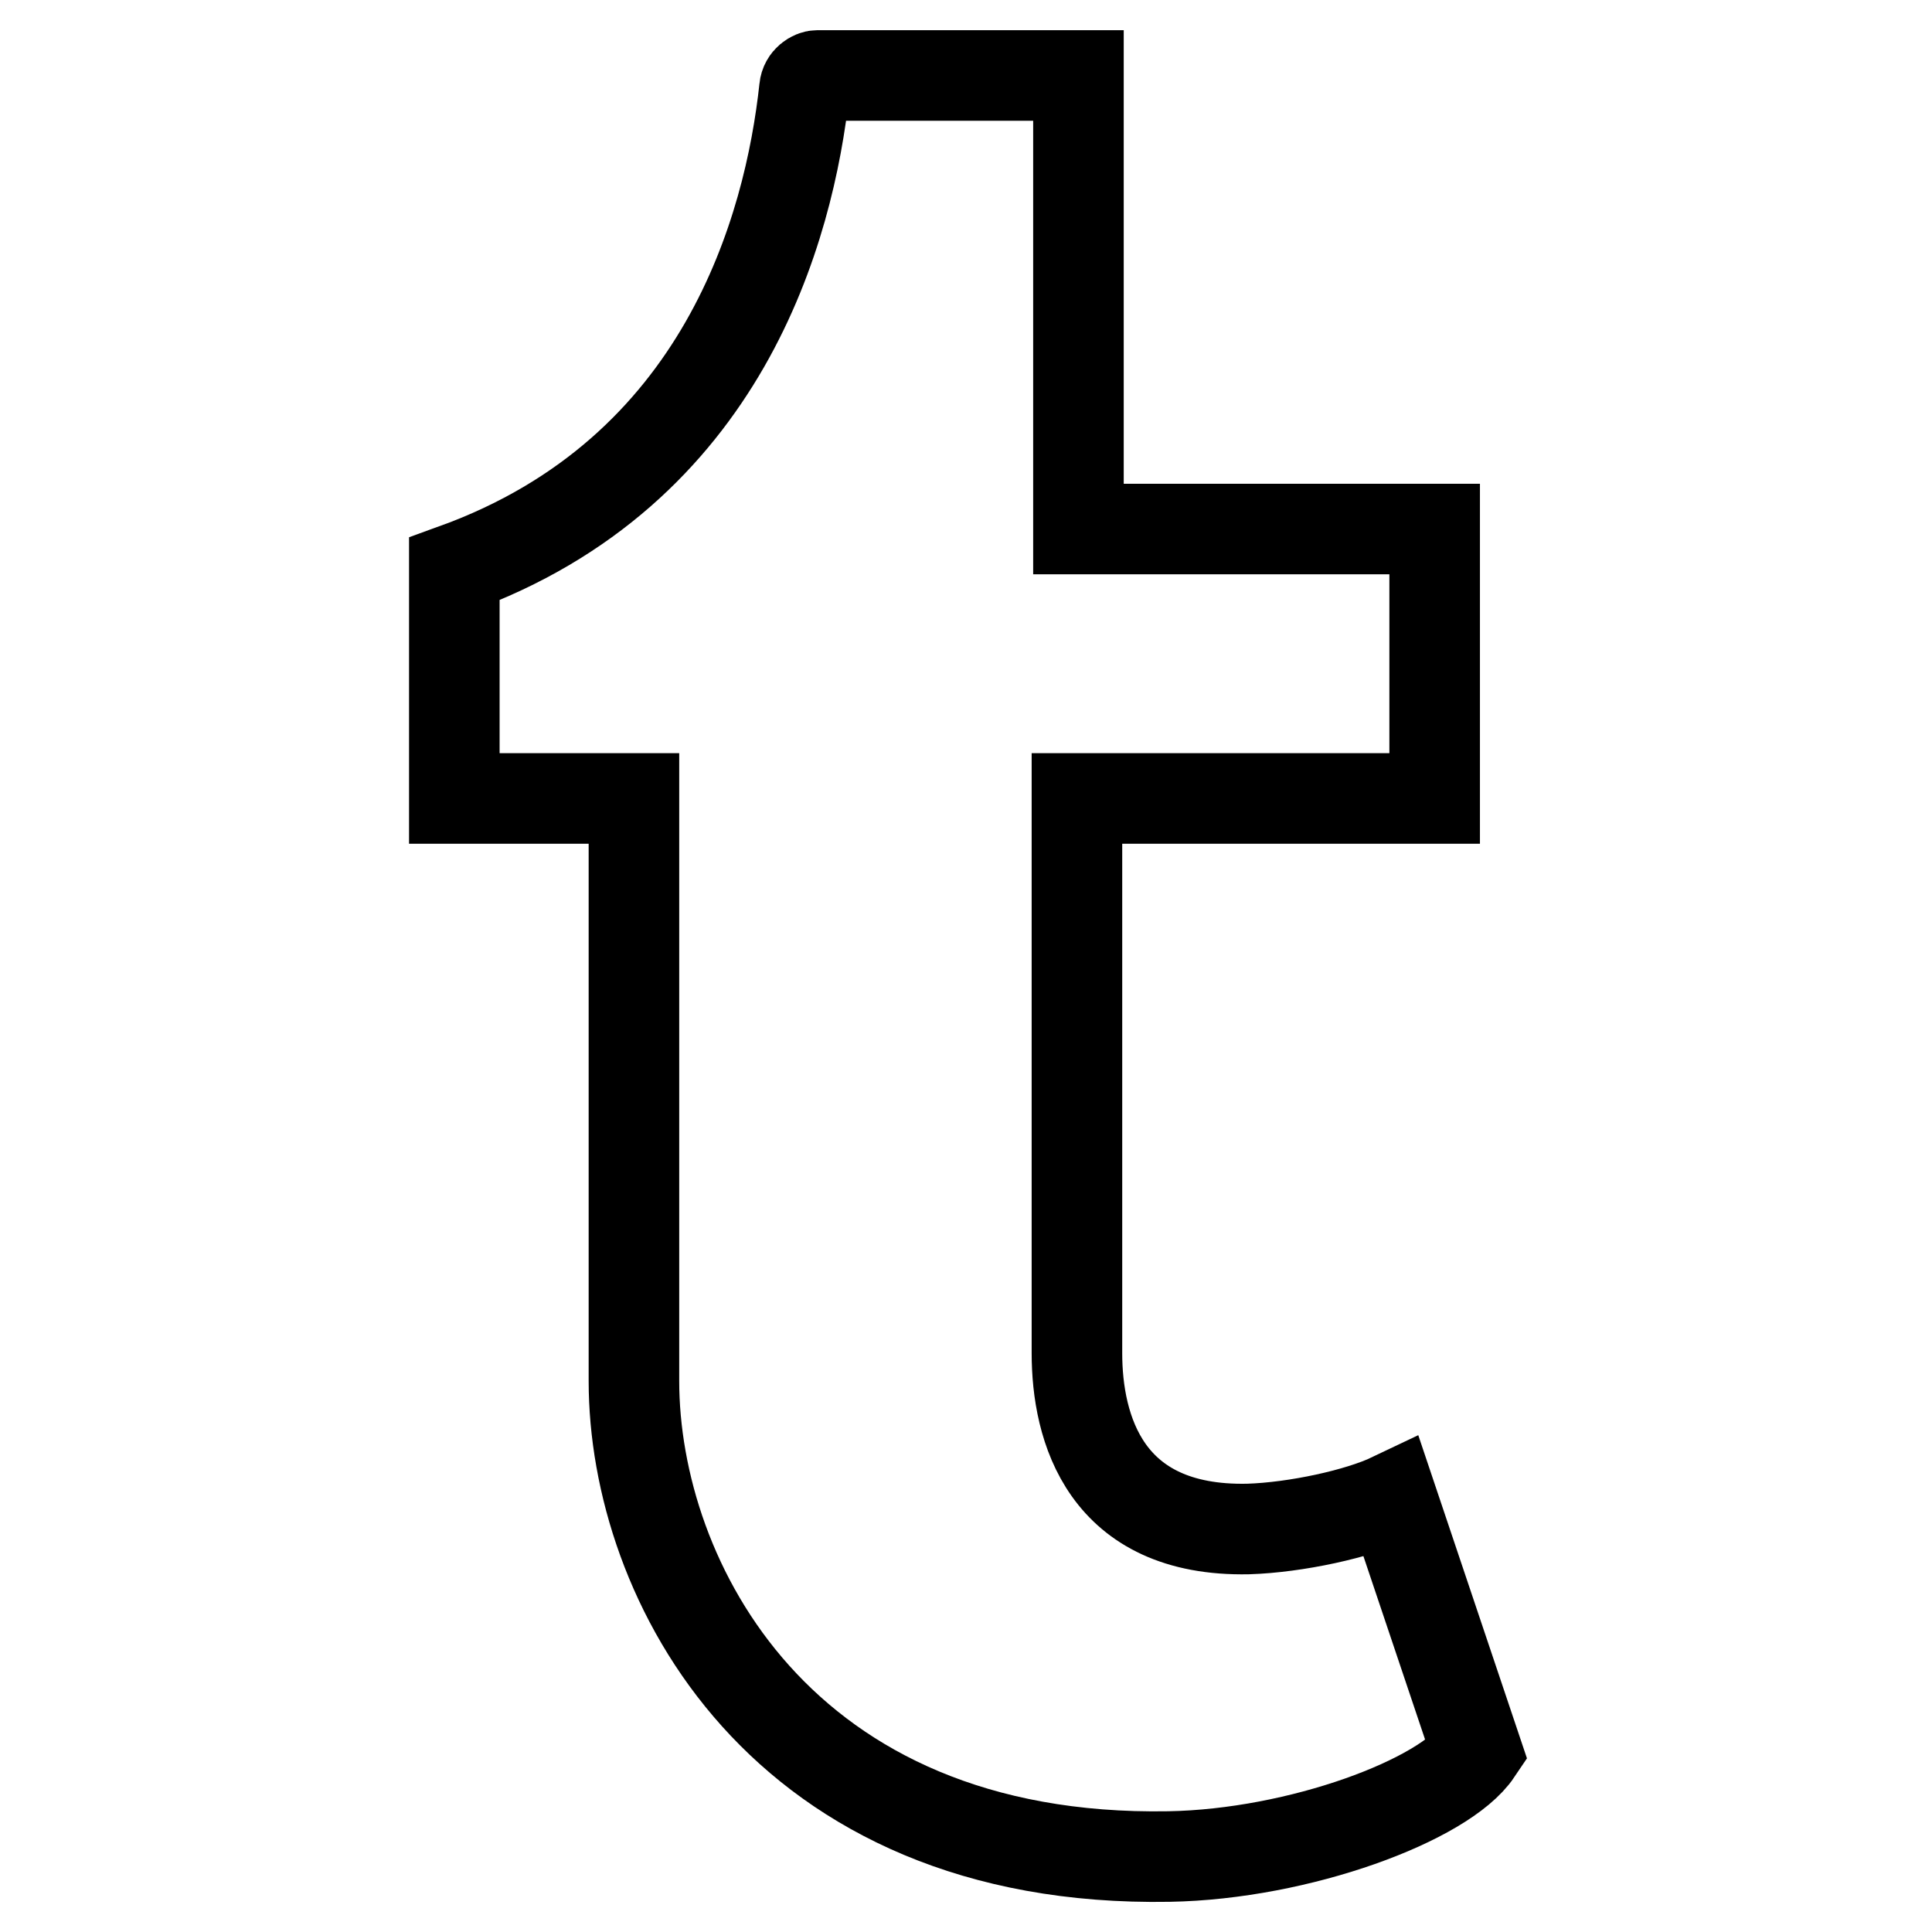 <?xml version="1.0" encoding="utf-8"?>
<!-- Svg Vector Icons : http://www.onlinewebfonts.com/icon -->
<!DOCTYPE svg PUBLIC "-//W3C//DTD SVG 1.1//EN" "http://www.w3.org/Graphics/SVG/1.1/DTD/svg11.dtd">
<svg version="1.1" xmlns="http://www.w3.org/2000/svg" xmlns:xlink="http://www.w3.org/1999/xlink" x="0px" y="0px" viewBox="0 0 256 256" enable-background="new 0 0 256 256" xml:space="preserve">
<g> <path stroke-width="12" fill-opacity="0" stroke="#000000"  d="M184.4,198.5l11.3,33.6c-4.3,6.4-23.5,13.6-40.8,13.9c-51.5,0.9-70.9-36.6-70.9-63v-77.2H60.2V75.4 c35.7-12.9,44.4-45.2,46.4-63.7c0.1-1.1,1.1-1.7,1.7-1.7h34.6v60.1h47.2v35.7h-47.4v73.5c0,9.9,3.7,23.7,22.7,23.3 C171.7,202.4,180,200.6,184.4,198.5L184.4,198.5z"/></g>
</svg>